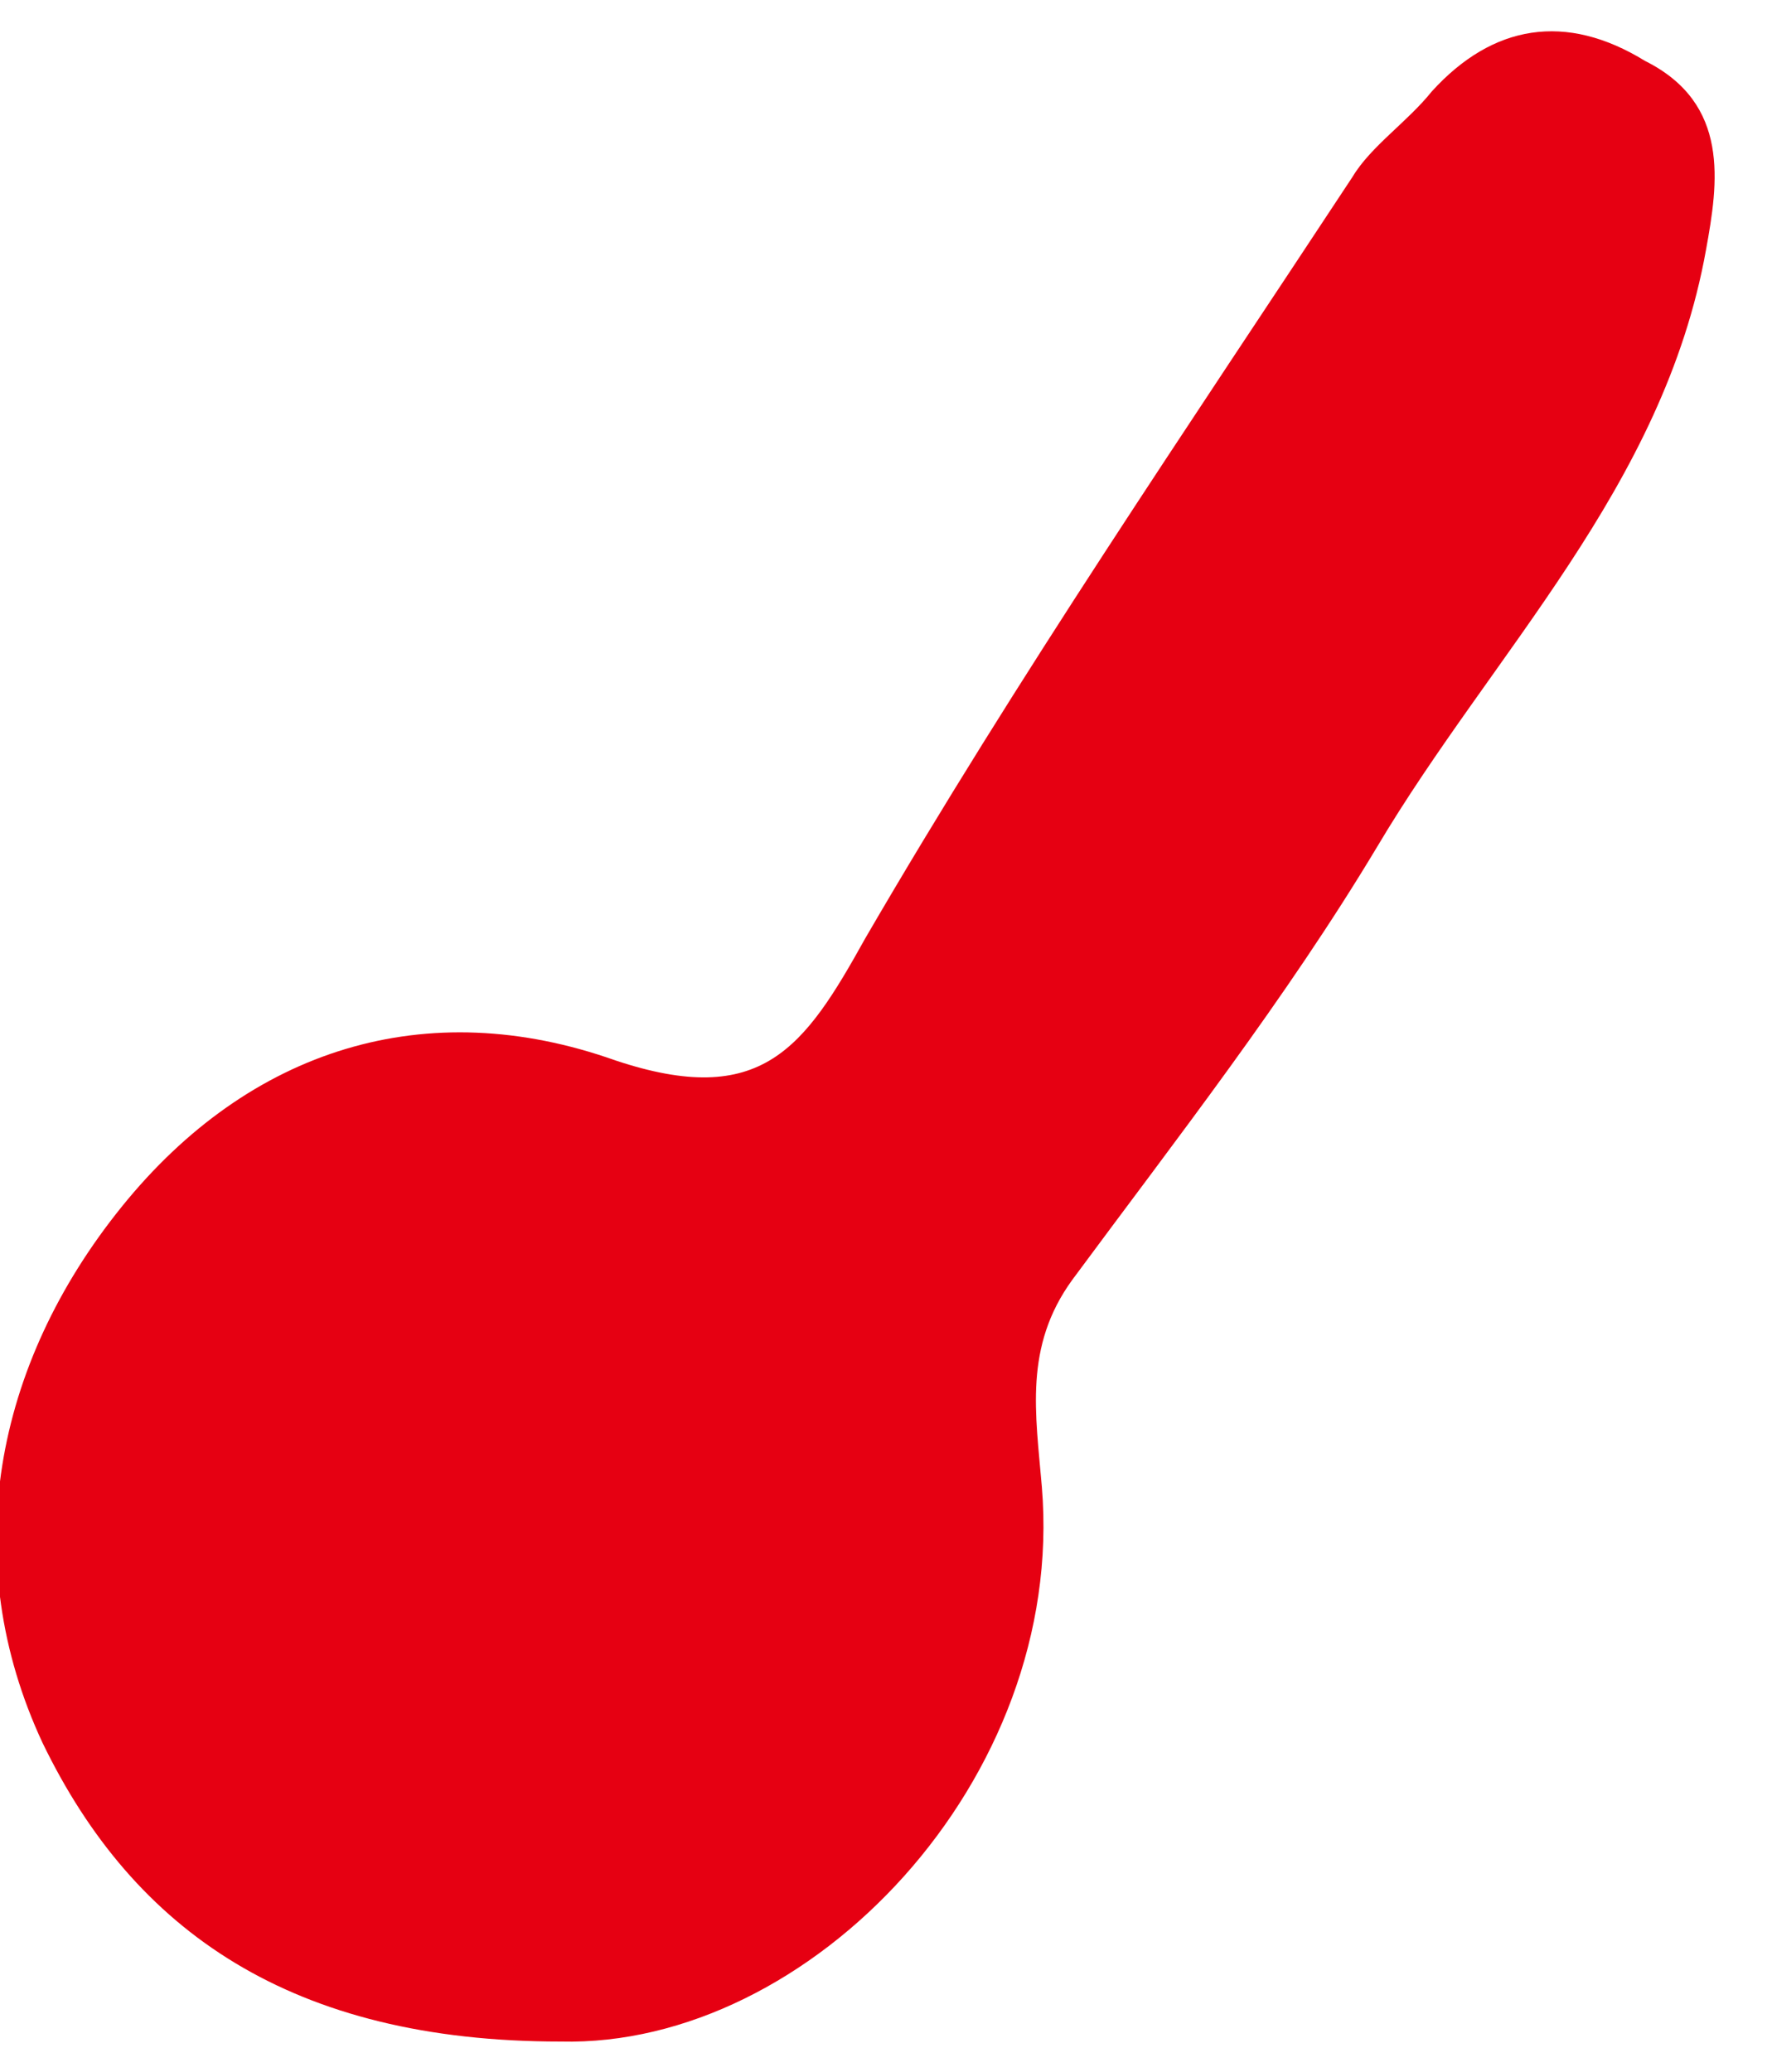 <svg width="29" height="34" viewBox="0 0 29 34" fill="none" xmlns="http://www.w3.org/2000/svg">
<path d="M9.199 33.5C4.799 33.5 2.199 31.7 0.699 28.6C-0.701 25.6 -0.101 22.4 1.999 19.8C4.099 17.2 6.999 16.3 10.099 17.4C12.499 18.2 13.199 17.2 14.199 15.4C16.699 11.1 19.499 7 22.199 2.9C22.499 2.4 23.099 2 23.499 1.5C24.499 0.4 25.699 0.2 26.999 1C28.399 1.7 28.199 3 27.999 4.1C27.299 8 24.499 10.7 22.599 13.9C21.099 16.4 19.299 18.7 17.599 21C16.799 22.1 16.999 23.2 17.099 24.4C17.499 29.2 13.299 33.6 9.199 33.5Z" fill="#E60012"/>
</svg>
